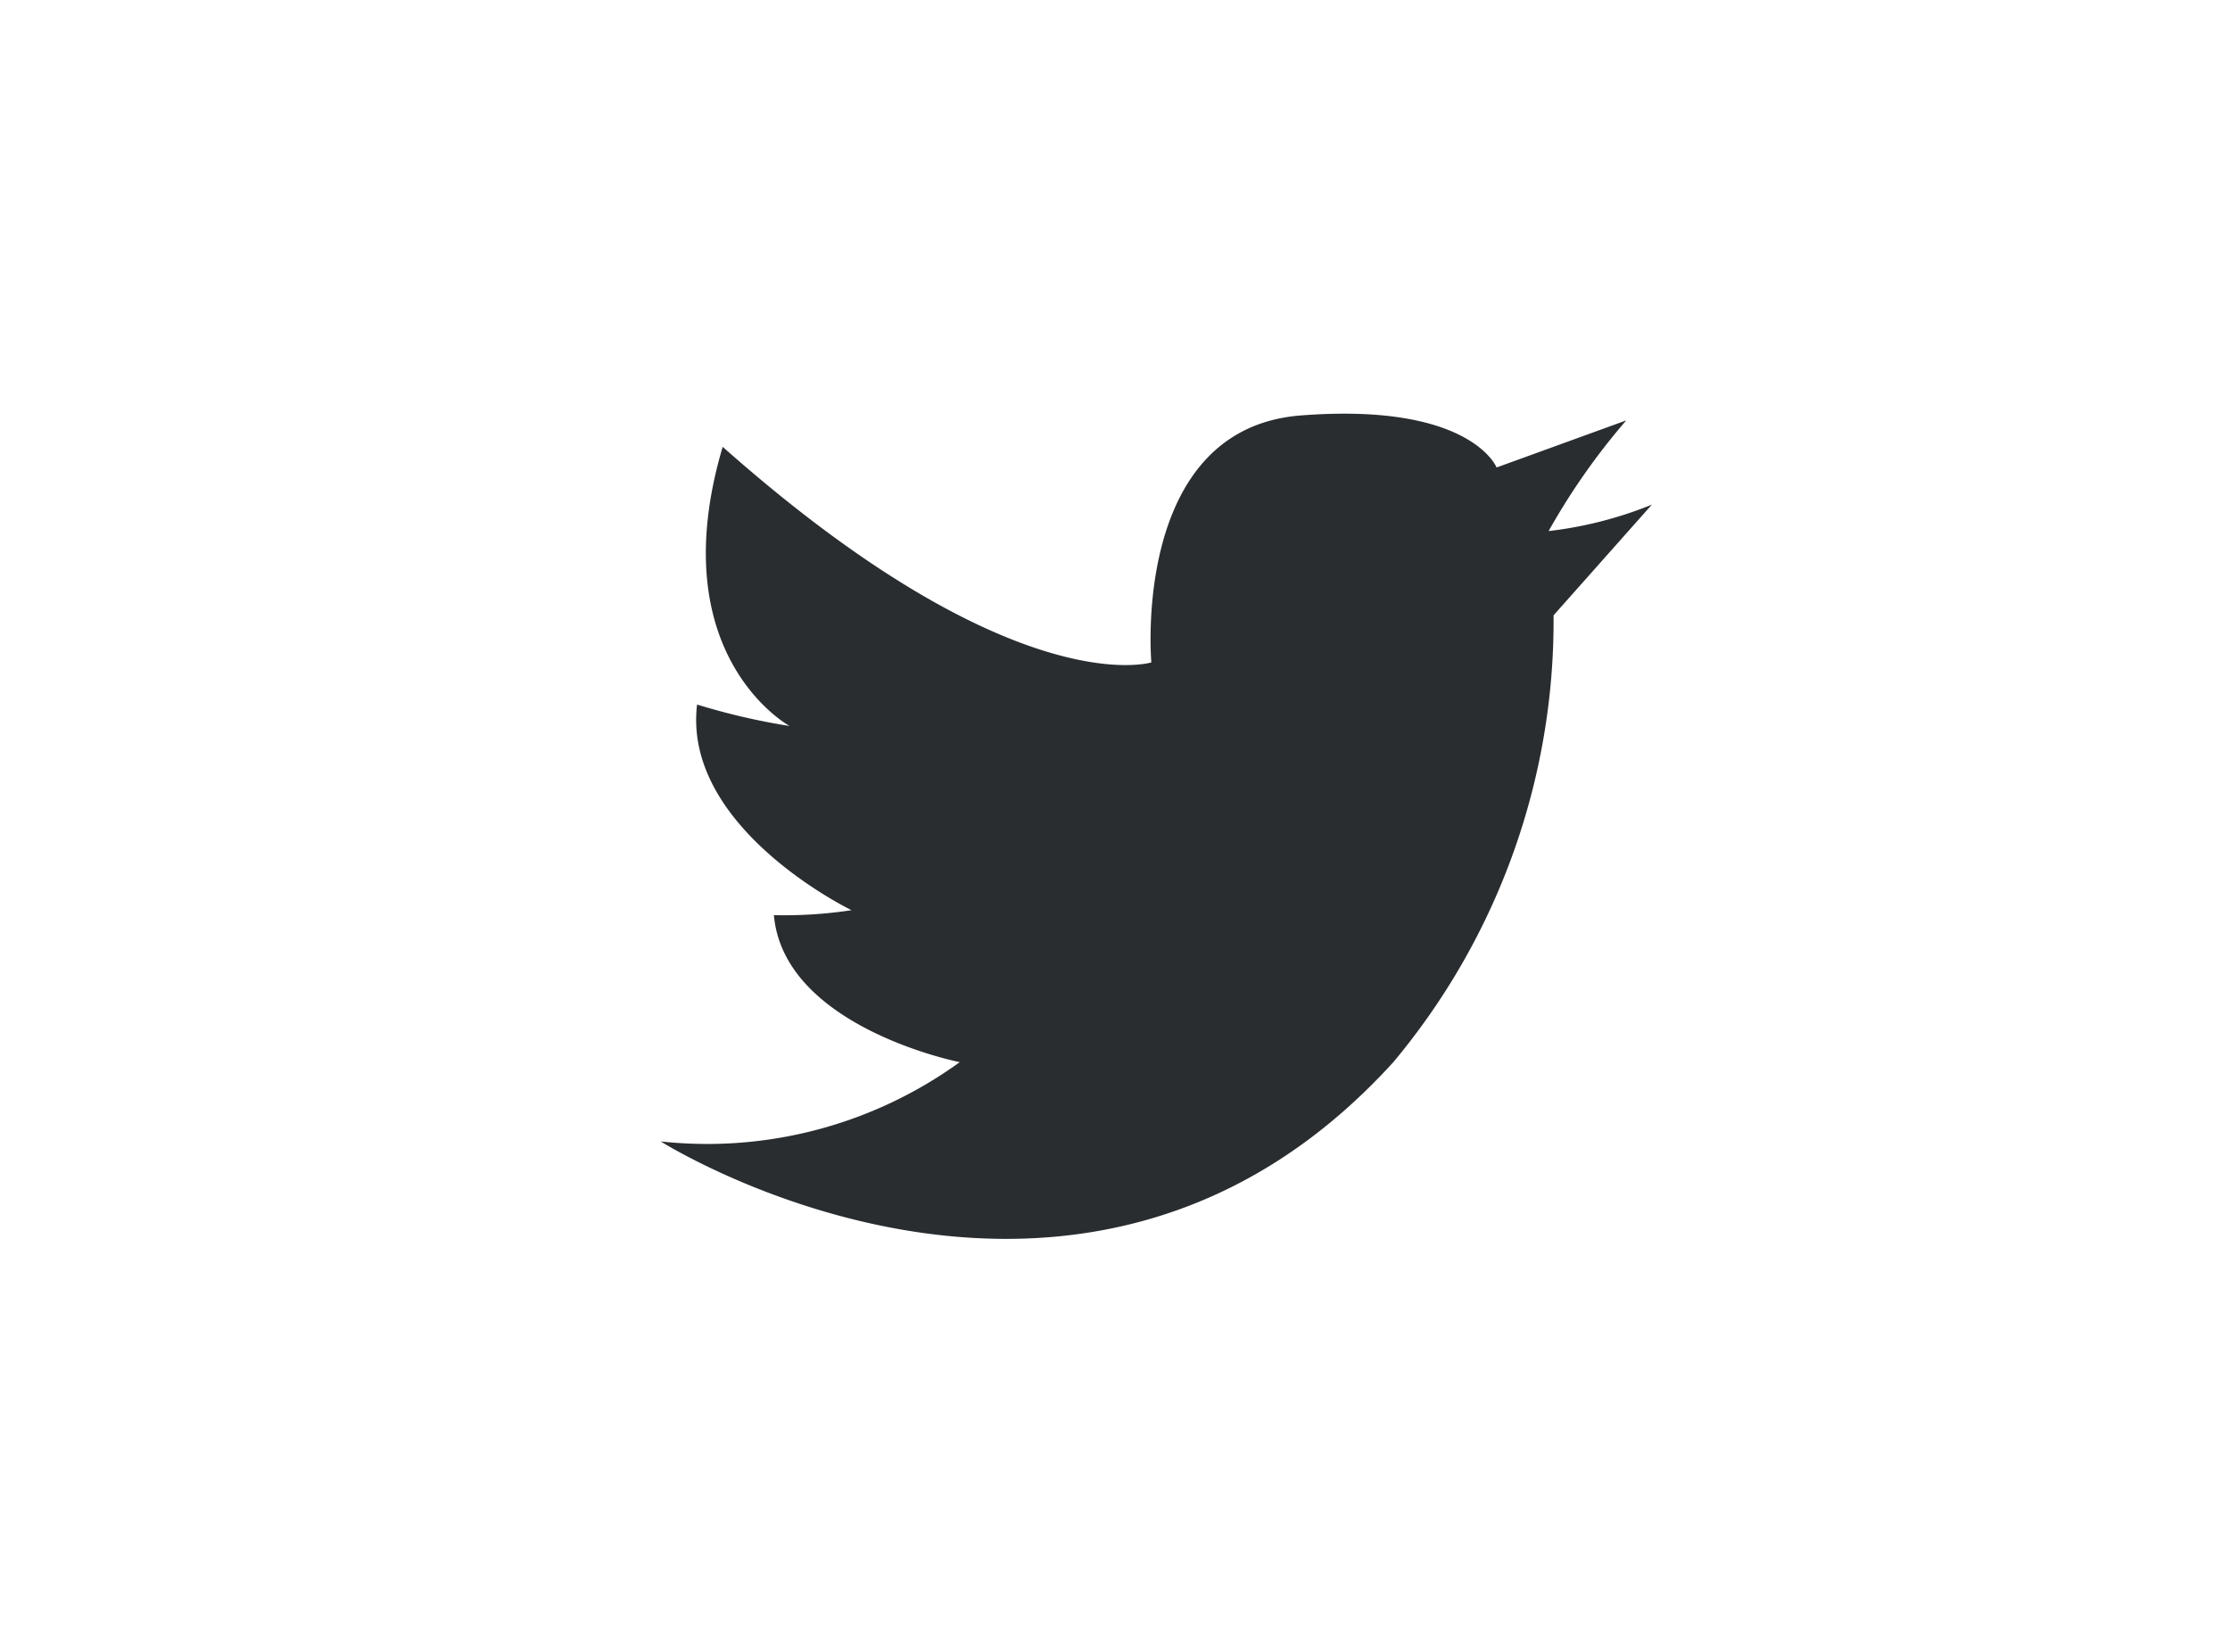 <svg id="ico_tw.svg" xmlns="http://www.w3.org/2000/svg" width="27" height="20" viewBox="0 0 27 20"><defs><style>.cls-1{fill:#fff}.cls-2{fill:#2a2d30;fill-rule:evenodd}</style></defs><path id="長方形_574" data-name="長方形 574" class="cls-1" d="M0 0h27v20H0z"/><path id="シェイプ_569_のコピー" data-name="シェイプ 569 のコピー" class="cls-2" d="M1346.94 1461.02s-.25-2.83 1.81-2.99 2.37.63 2.37.63l1.57-.57a8.143 8.143 0 0 0-.94 1.34 4.786 4.786 0 0 0 1.25-.32l-1.19 1.34a8.328 8.328 0 0 1-1.94 5.41c-3.79 4.17-8.87.96-8.87.96a5.213 5.213 0 0 0 3.62-.96s-2.13-.42-2.25-1.78a5.391 5.391 0 0 0 .94-.06s-2.05-.99-1.87-2.49a8.05 8.05 0 0 0 1.12.26s-1.56-.85-.81-3.38c3.53 3.13 5.19 2.61 5.19 2.61z" transform="translate(-1333 -1453)"/></svg>